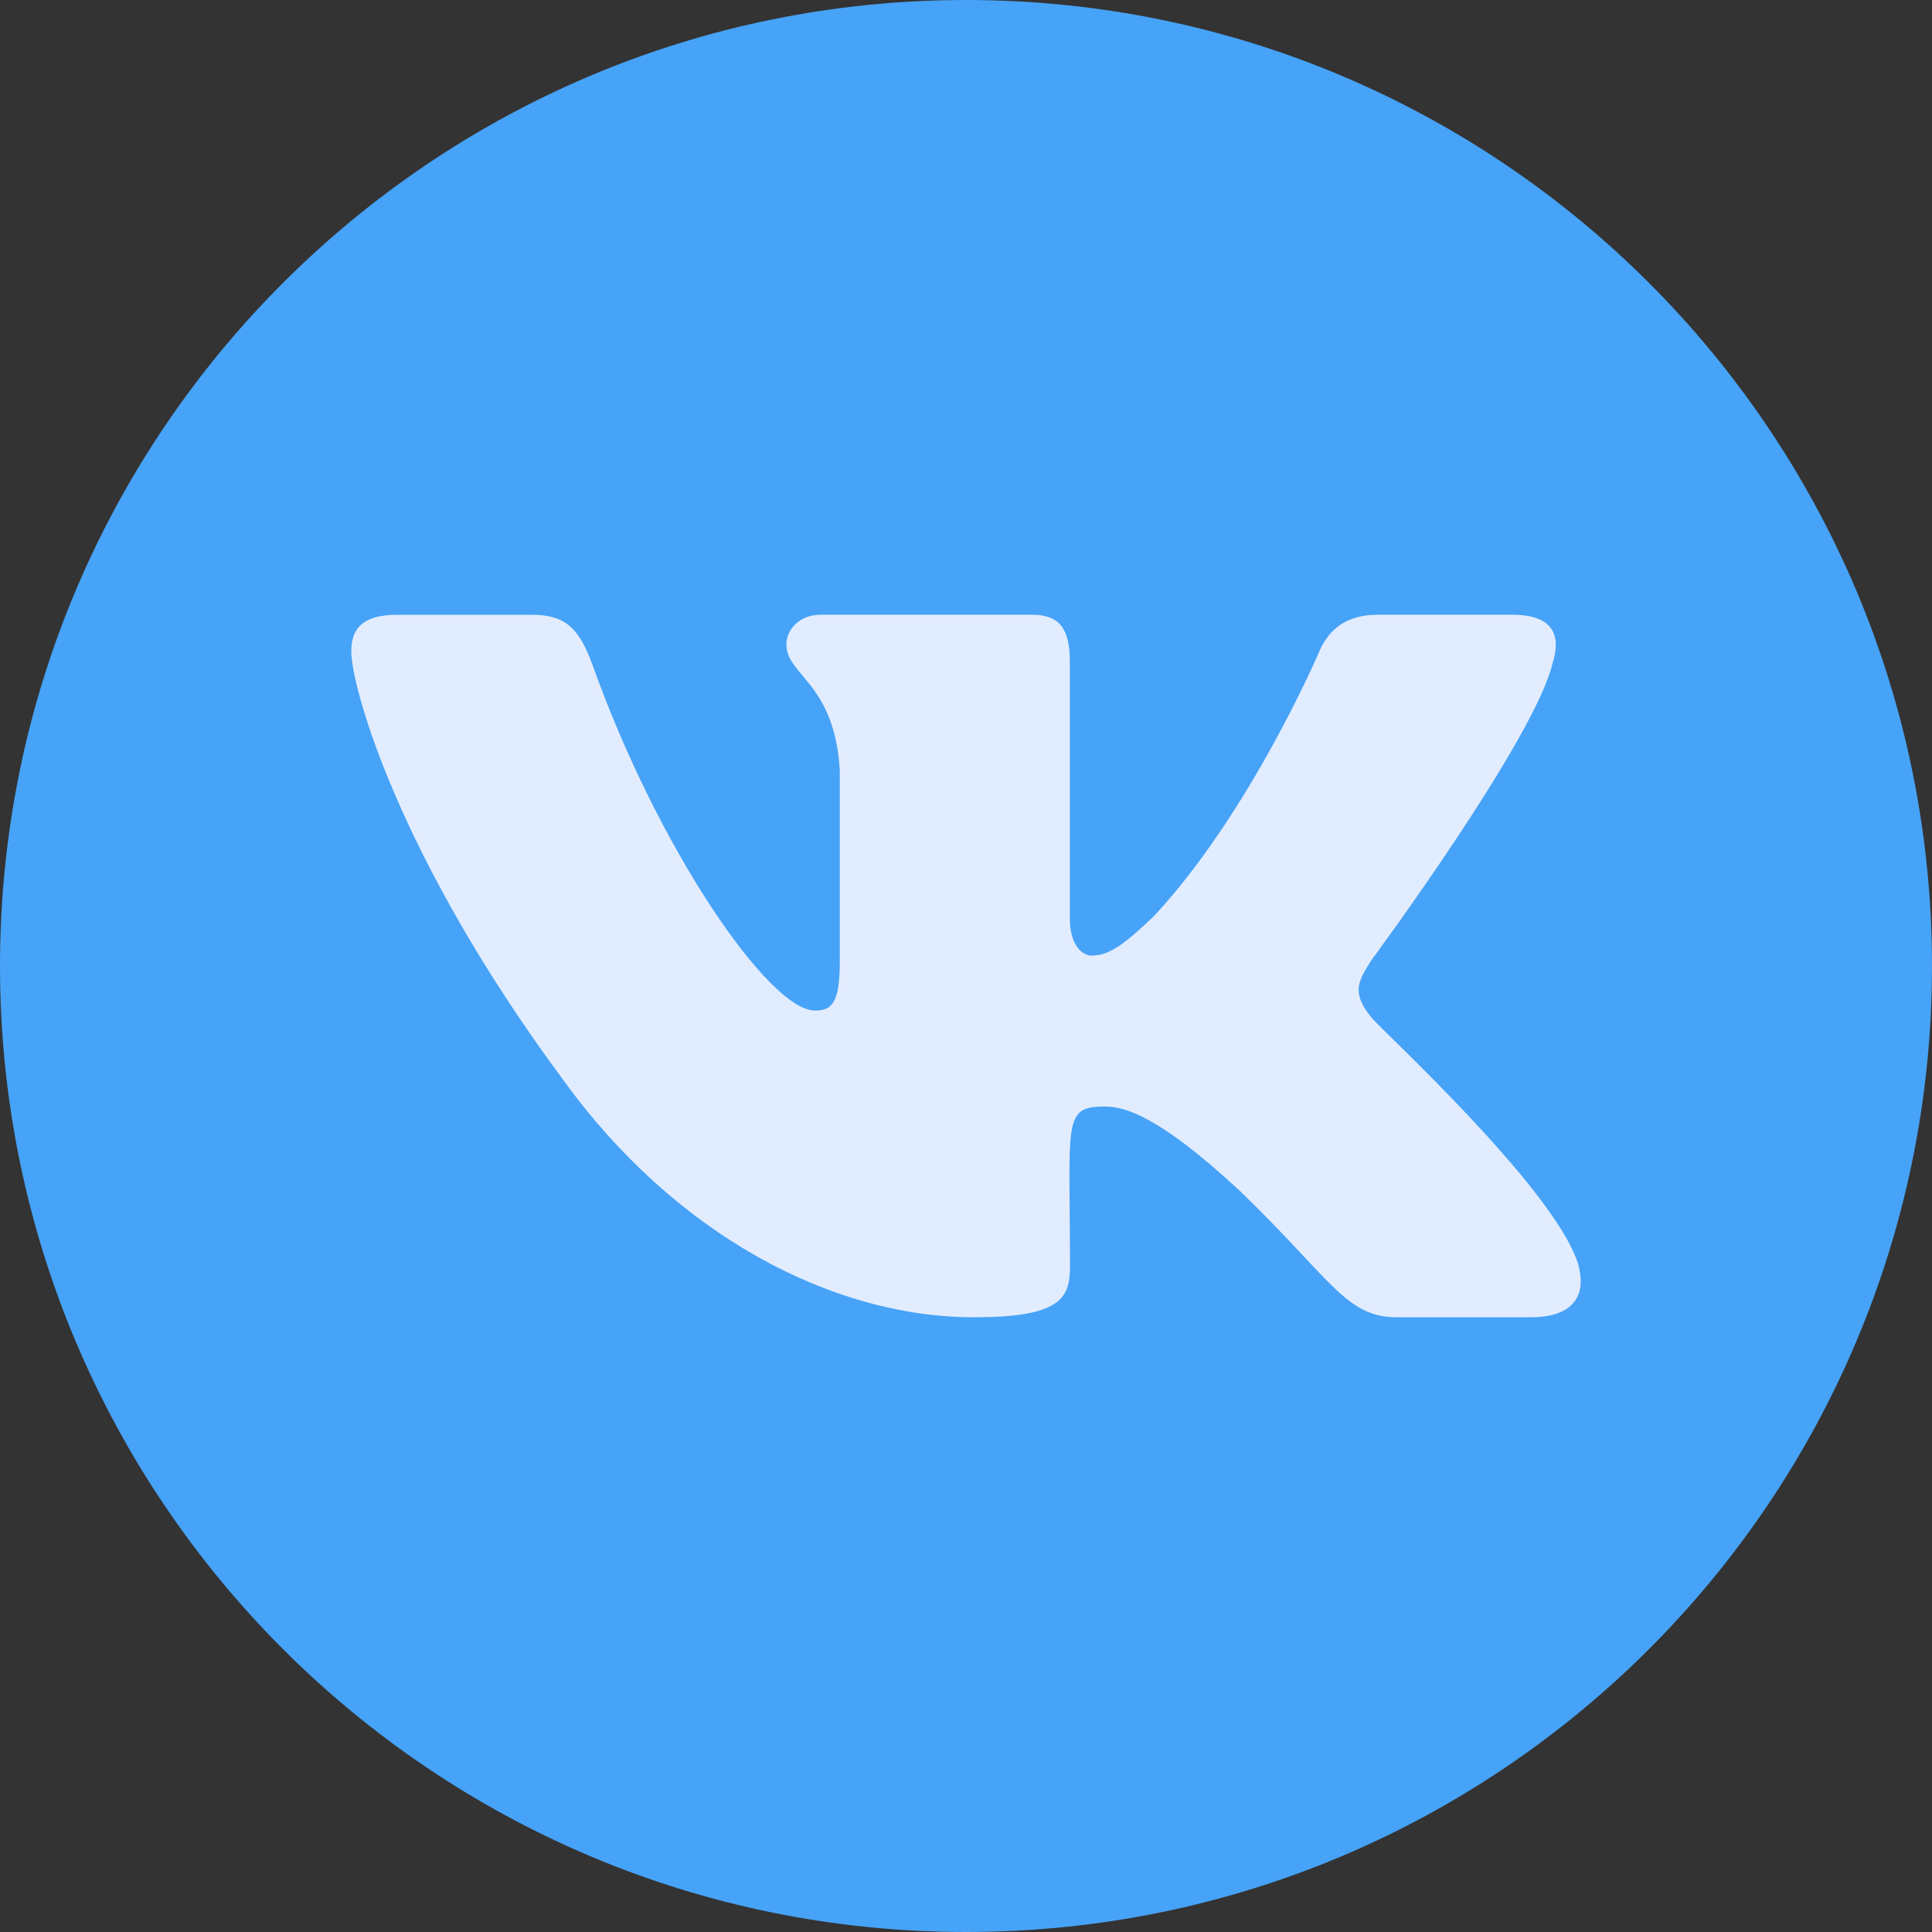 <?xml version="1.0" encoding="UTF-8"?> <svg xmlns="http://www.w3.org/2000/svg" width="44" height="44" viewBox="0 0 44 44" fill="none"><rect x="0" y="0" width="44" height="44" fill="#333333" stroke="none"/><g clip-path="url(#clip0_354_4109)"><path d="M22 44C34.15 44 44 34.15 44 22C44 9.85 34.15 0 22 0C9.85 0 0 9.85 0 22C0 34.15 9.85 44 22 44Z" fill="#46A3F7"></path><path d="M31.235 23.175C30.782 22.615 30.912 22.366 31.235 21.865C31.241 21.859 34.978 16.801 35.363 15.086L35.365 15.085C35.556 14.459 35.365 14 34.44 14H31.378C30.599 14 30.24 14.394 30.047 14.835C30.047 14.835 28.488 18.49 26.284 20.859C25.572 21.544 25.243 21.763 24.854 21.763C24.663 21.763 24.365 21.544 24.365 20.919V15.085C24.365 14.335 24.147 14 23.502 14H18.688C18.199 14 17.909 14.35 17.909 14.675C17.909 15.386 19.011 15.55 19.126 17.55V21.889C19.126 22.84 18.95 23.015 18.559 23.015C17.518 23.015 14.992 19.345 13.495 15.145C13.193 14.33 12.898 14.001 12.113 14.001H9.05C8.176 14.001 8 14.395 8 14.837C8 15.616 9.041 19.491 12.839 24.611C15.371 28.106 18.937 30 22.18 30C24.13 30 24.368 29.579 24.368 28.856C24.368 25.517 24.192 25.201 25.168 25.201C25.621 25.201 26.4 25.421 28.22 27.106C30.3 29.105 30.642 30 31.807 30H34.868C35.741 30 36.183 29.579 35.929 28.75C35.346 27.005 31.412 23.415 31.235 23.175Z" fill="#E2ECFF"></path></g><defs><clipPath id="clip0_354_4109"><rect width="44" height="44" fill="white"></rect></clipPath></defs></svg> 